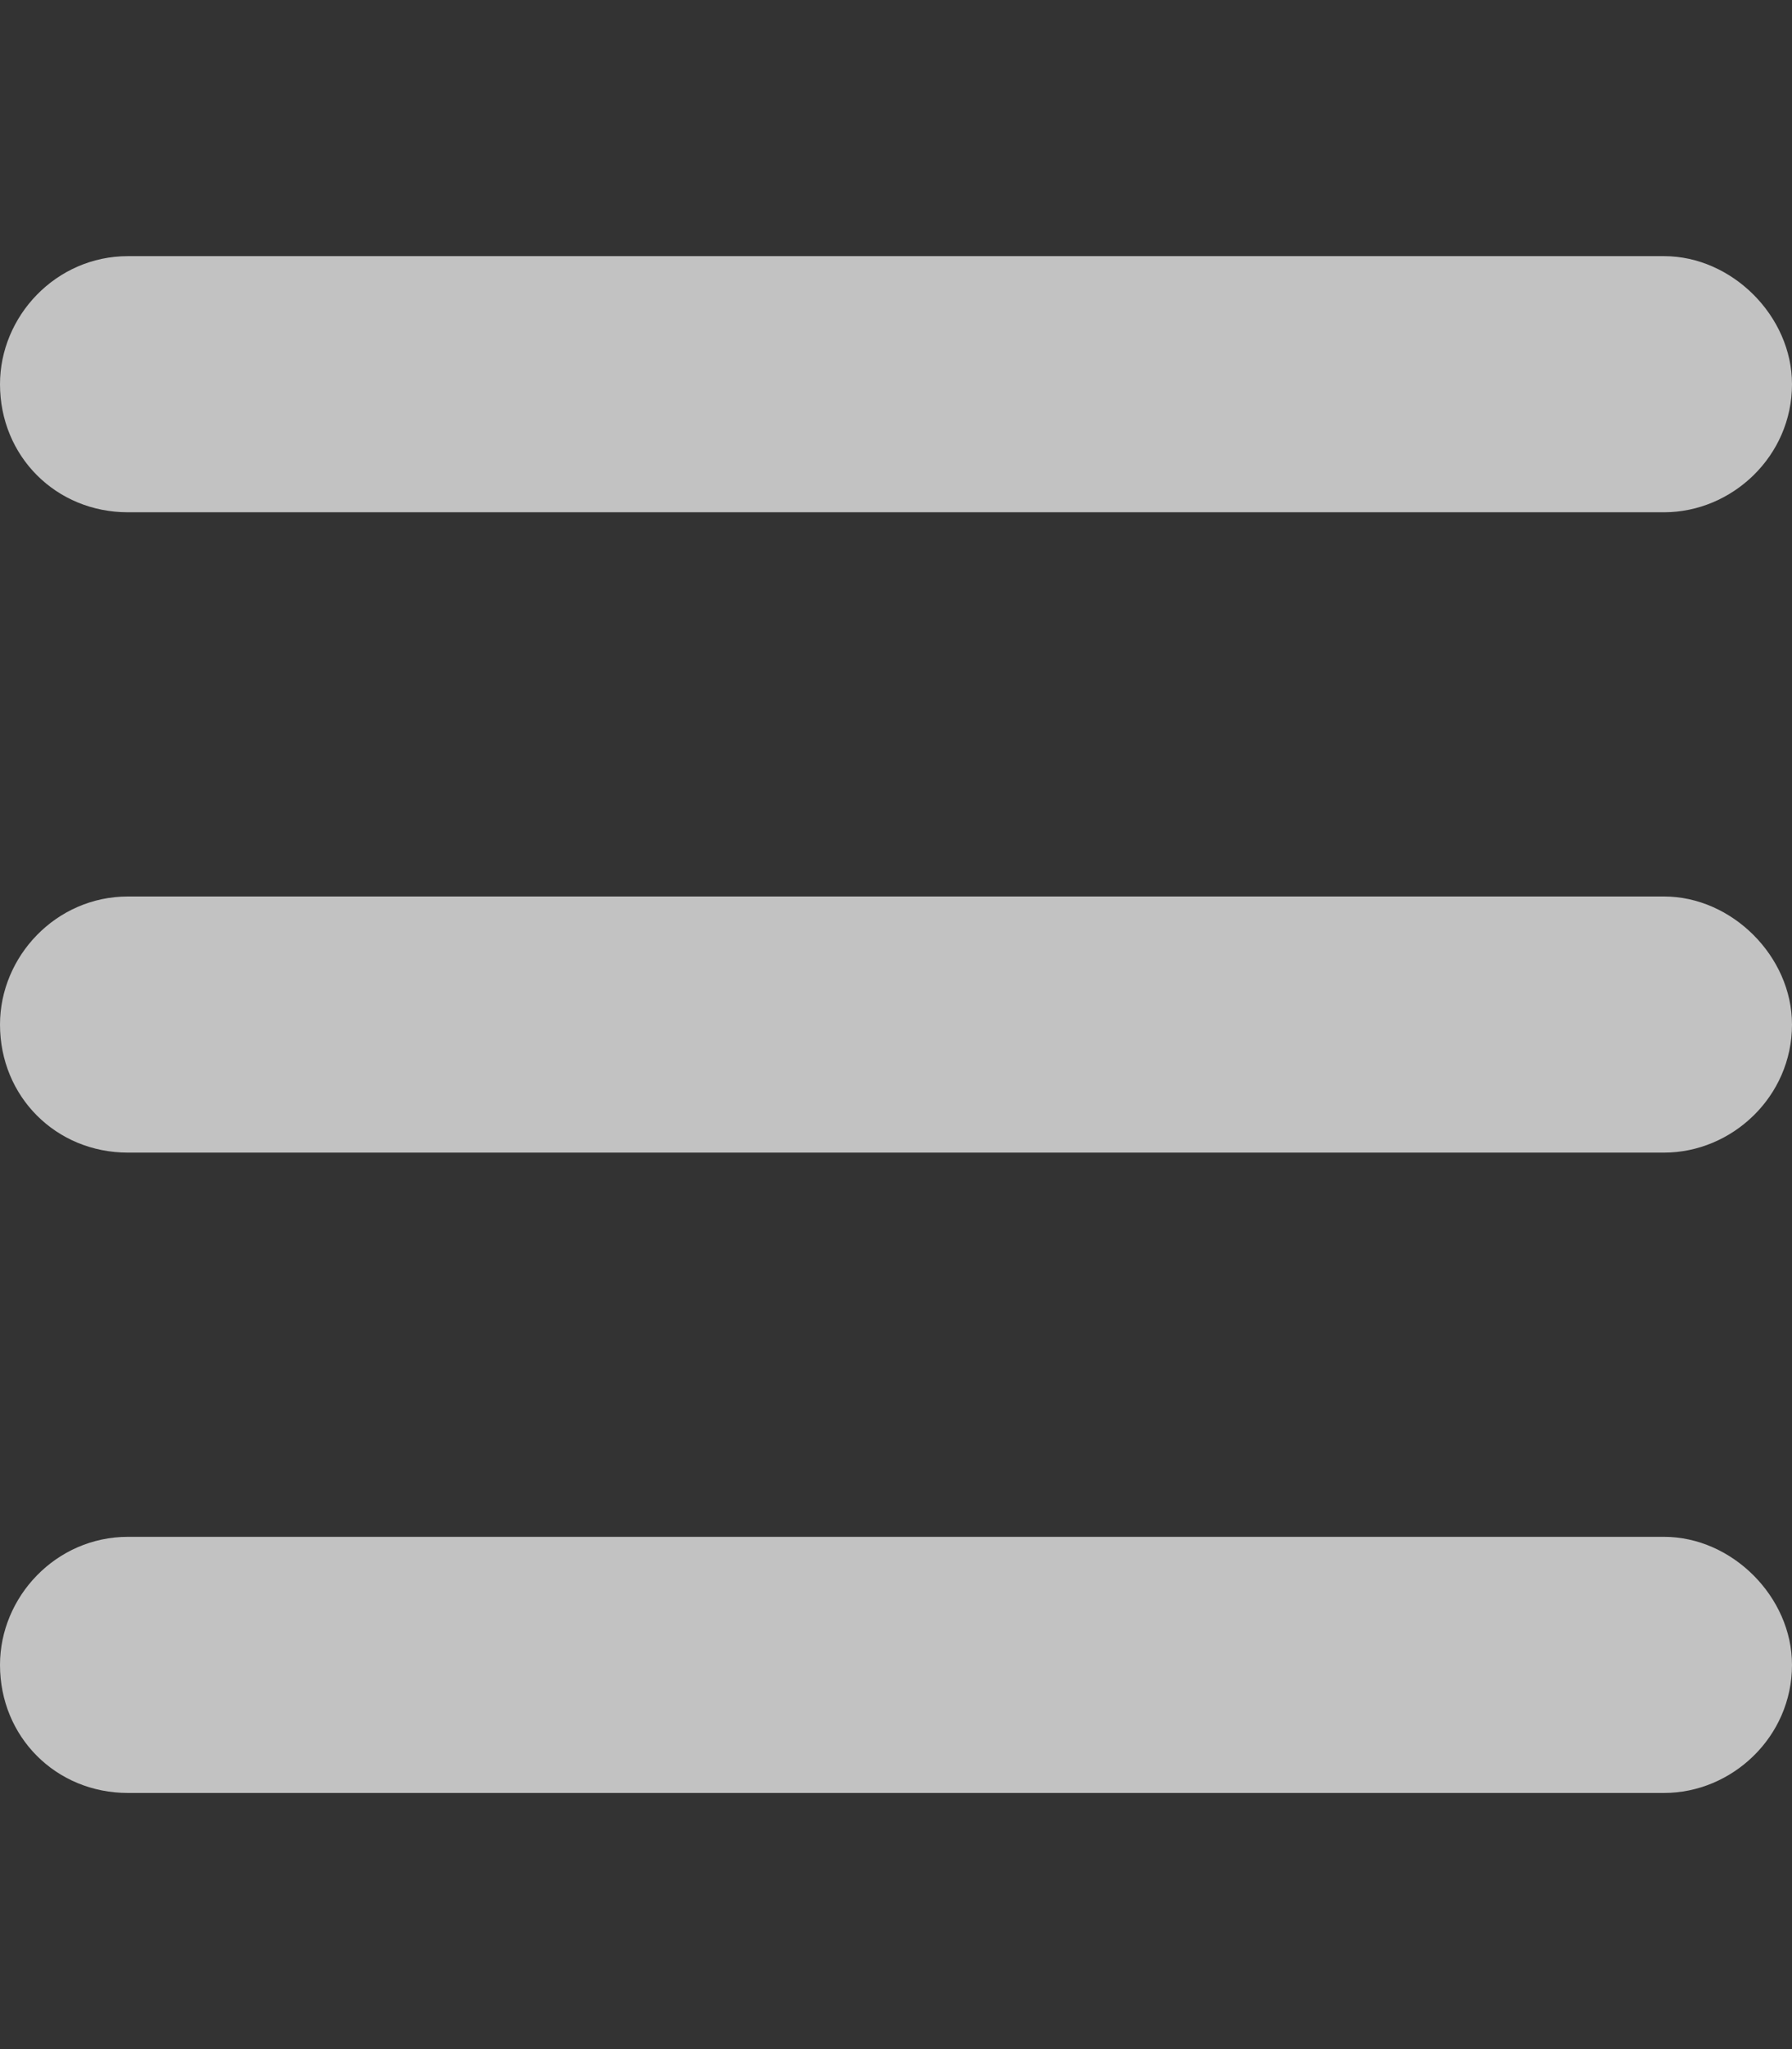<svg width="21" height="24" viewBox="0 0 21 24" fill="none" xmlns="http://www.w3.org/2000/svg">
<rect x="0" y="0" width="21" height="24" fill="#333333" stroke="none"/>
<g opacity="0.7">
<path d="M0 4.5C0 3.703 0.656 3 1.5 3H19.5C20.297 3 21 3.703 21 4.5C21 5.344 20.297 6 19.5 6H1.5C0.656 6 0 5.344 0 4.5ZM0 12C0 11.203 0.656 10.5 1.5 10.5H19.5C20.297 10.5 21 11.203 21 12C21 12.844 20.297 13.5 19.5 13.5H1.5C0.656 13.5 0 12.844 0 12ZM19.5 21H1.5C0.656 21 0 20.344 0 19.5C0 18.703 0.656 18 1.5 18H19.5C20.297 18 21 18.703 21 19.5C21 20.344 20.297 21 19.5 21Z" fill="white"/>
</g>
</svg>
